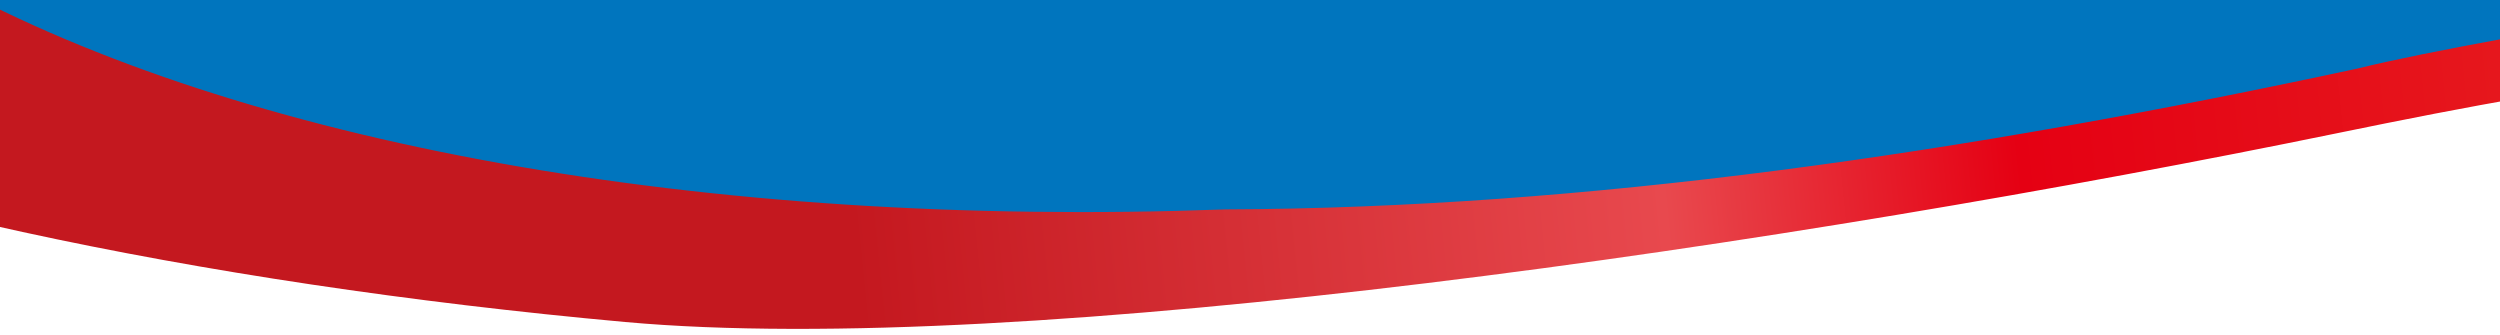 <svg width="1920" height="257" viewBox="0 0 1920 257" fill="none" xmlns="http://www.w3.org/2000/svg">
<path d="M0 110V57H1779.97H1920C1804 65 1531.9 109.123 1355.5 141.5C1135 181.972 867.504 184.503 657.5 188.5C489.497 191.698 178.837 137.647 0 110Z" fill="#0075BE"/>
<g clip-path="url(#clip0_4187_2832)">
<path d="M-39 113V0H1941V36.5C1839.83 57.333 1593.4 107.1 1417 139.5C1196.5 180 917.5 188 707.5 192C539.5 195.2 139.833 140.667 -39 113Z" fill="#0075BE"/>
<path fill-rule="evenodd" clip-rule="evenodd" d="M1983.93 19.401C2123.7 -1.639 2258.27 1.601 2291.08 65.44C2292.05 69.683 2293 73.866 2293.89 78.023C2177.27 29.295 1992.76 61.682 1795.06 102.275C1376.73 188.16 787.274 275.135 479.968 247.286C151.2 217.494 -158.326 151.239 -320.029 71.845L-40.268 -13.262C184.687 109.271 538.231 175.688 941.205 160.814C1216.43 159.859 1505.62 118.266 1810.42 52.686C1836.33 46.225 1877.21 38.064 1924.27 29.415C1933.72 27.683 1943.43 25.968 1953.31 24.309C1963.35 22.613 1973.57 20.983 1983.9 19.425L1983.93 19.401Z" fill="url(#paint0_linear_4187_2832)"/>
</g>
<defs>
<linearGradient id="paint0_linear_4187_2832" x1="-249.153" y1="181.174" x2="2233.8" y2="-69.354" gradientUnits="userSpaceOnUse">
<stop stop-color="#C4181F"/>
<stop offset="0.36" stop-color="#C4181F"/>
<stop offset="0.61" stop-color="#E8494E"/>
<stop offset="0.72" stop-color="#E50013"/>
<stop offset="0.92" stop-color="#E61F20"/>
<stop offset="1" stop-color="#C4181F"/>
</linearGradient>
<clipPath id="clip0_4187_2832">
<rect width="1920" height="257" fill="white"/>
</clipPath>
</defs>
</svg>
